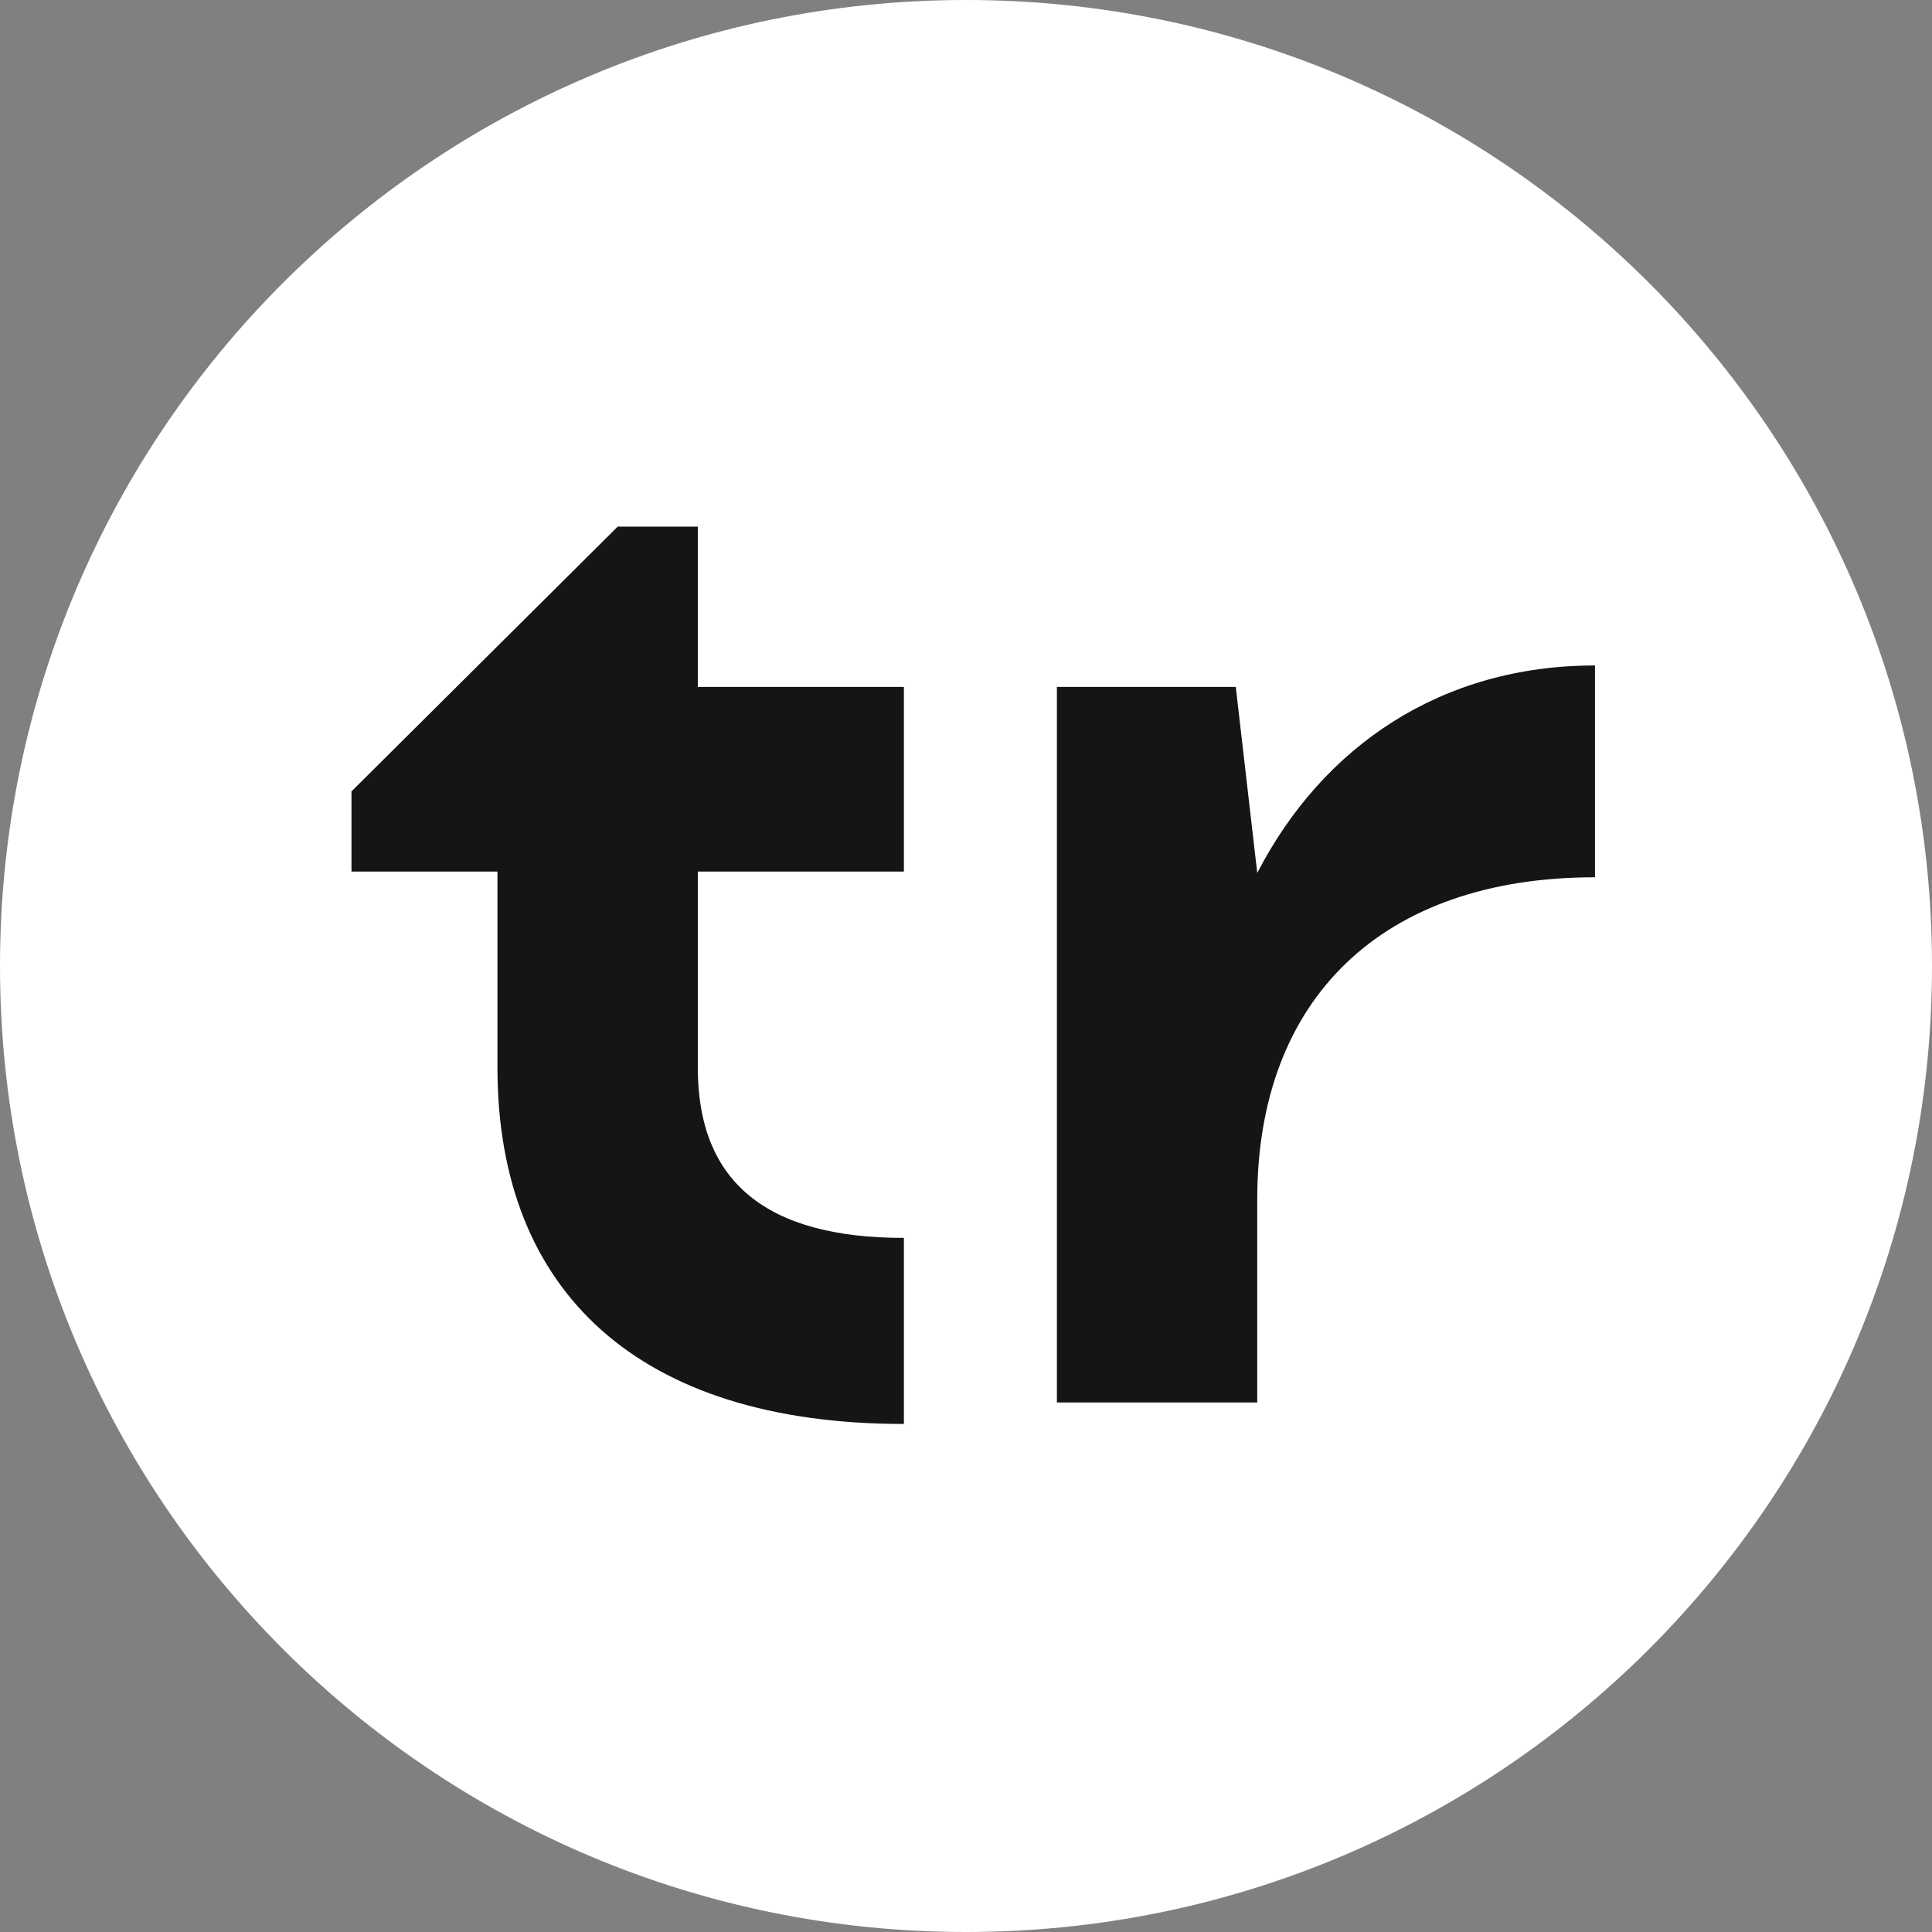 <?xml version="1.0" encoding="UTF-8"?> <svg xmlns="http://www.w3.org/2000/svg" width="1080" height="1080" viewBox="0 0 1080 1080" fill="none"><rect x="0" y="0" width="1080" height="1080" fill="#808080" stroke="none"/><g clip-path="url(#clip0_1656_1699)"><path d="M1080 540C1080 241.766 838.234 0 540 0C241.766 0 0 241.766 0 540C0 838.234 241.766 1080 540 1080C838.234 1080 1080 838.234 1080 540Z" fill="white"></path><path d="M390.079 487.2V596.8C390.079 660.8 428.479 692 505.279 692V796C357.279 796 278.079 722.4 278.079 596.8V487.2H196.479V442.4L345.279 294.4H390.079V384H505.279V487.2H390.079ZM891.609 372V490.4C772.41 490.4 702.81 558.4 702.81 670.4V784H590.81V384H690.81L702.81 488C739.61 416.8 806.009 372 891.609 372Z" fill="#151513"></path></g><defs><clipPath id="clip0_1656_1699"><rect width="1080" height="1080" fill="white"></rect></clipPath></defs></svg> 